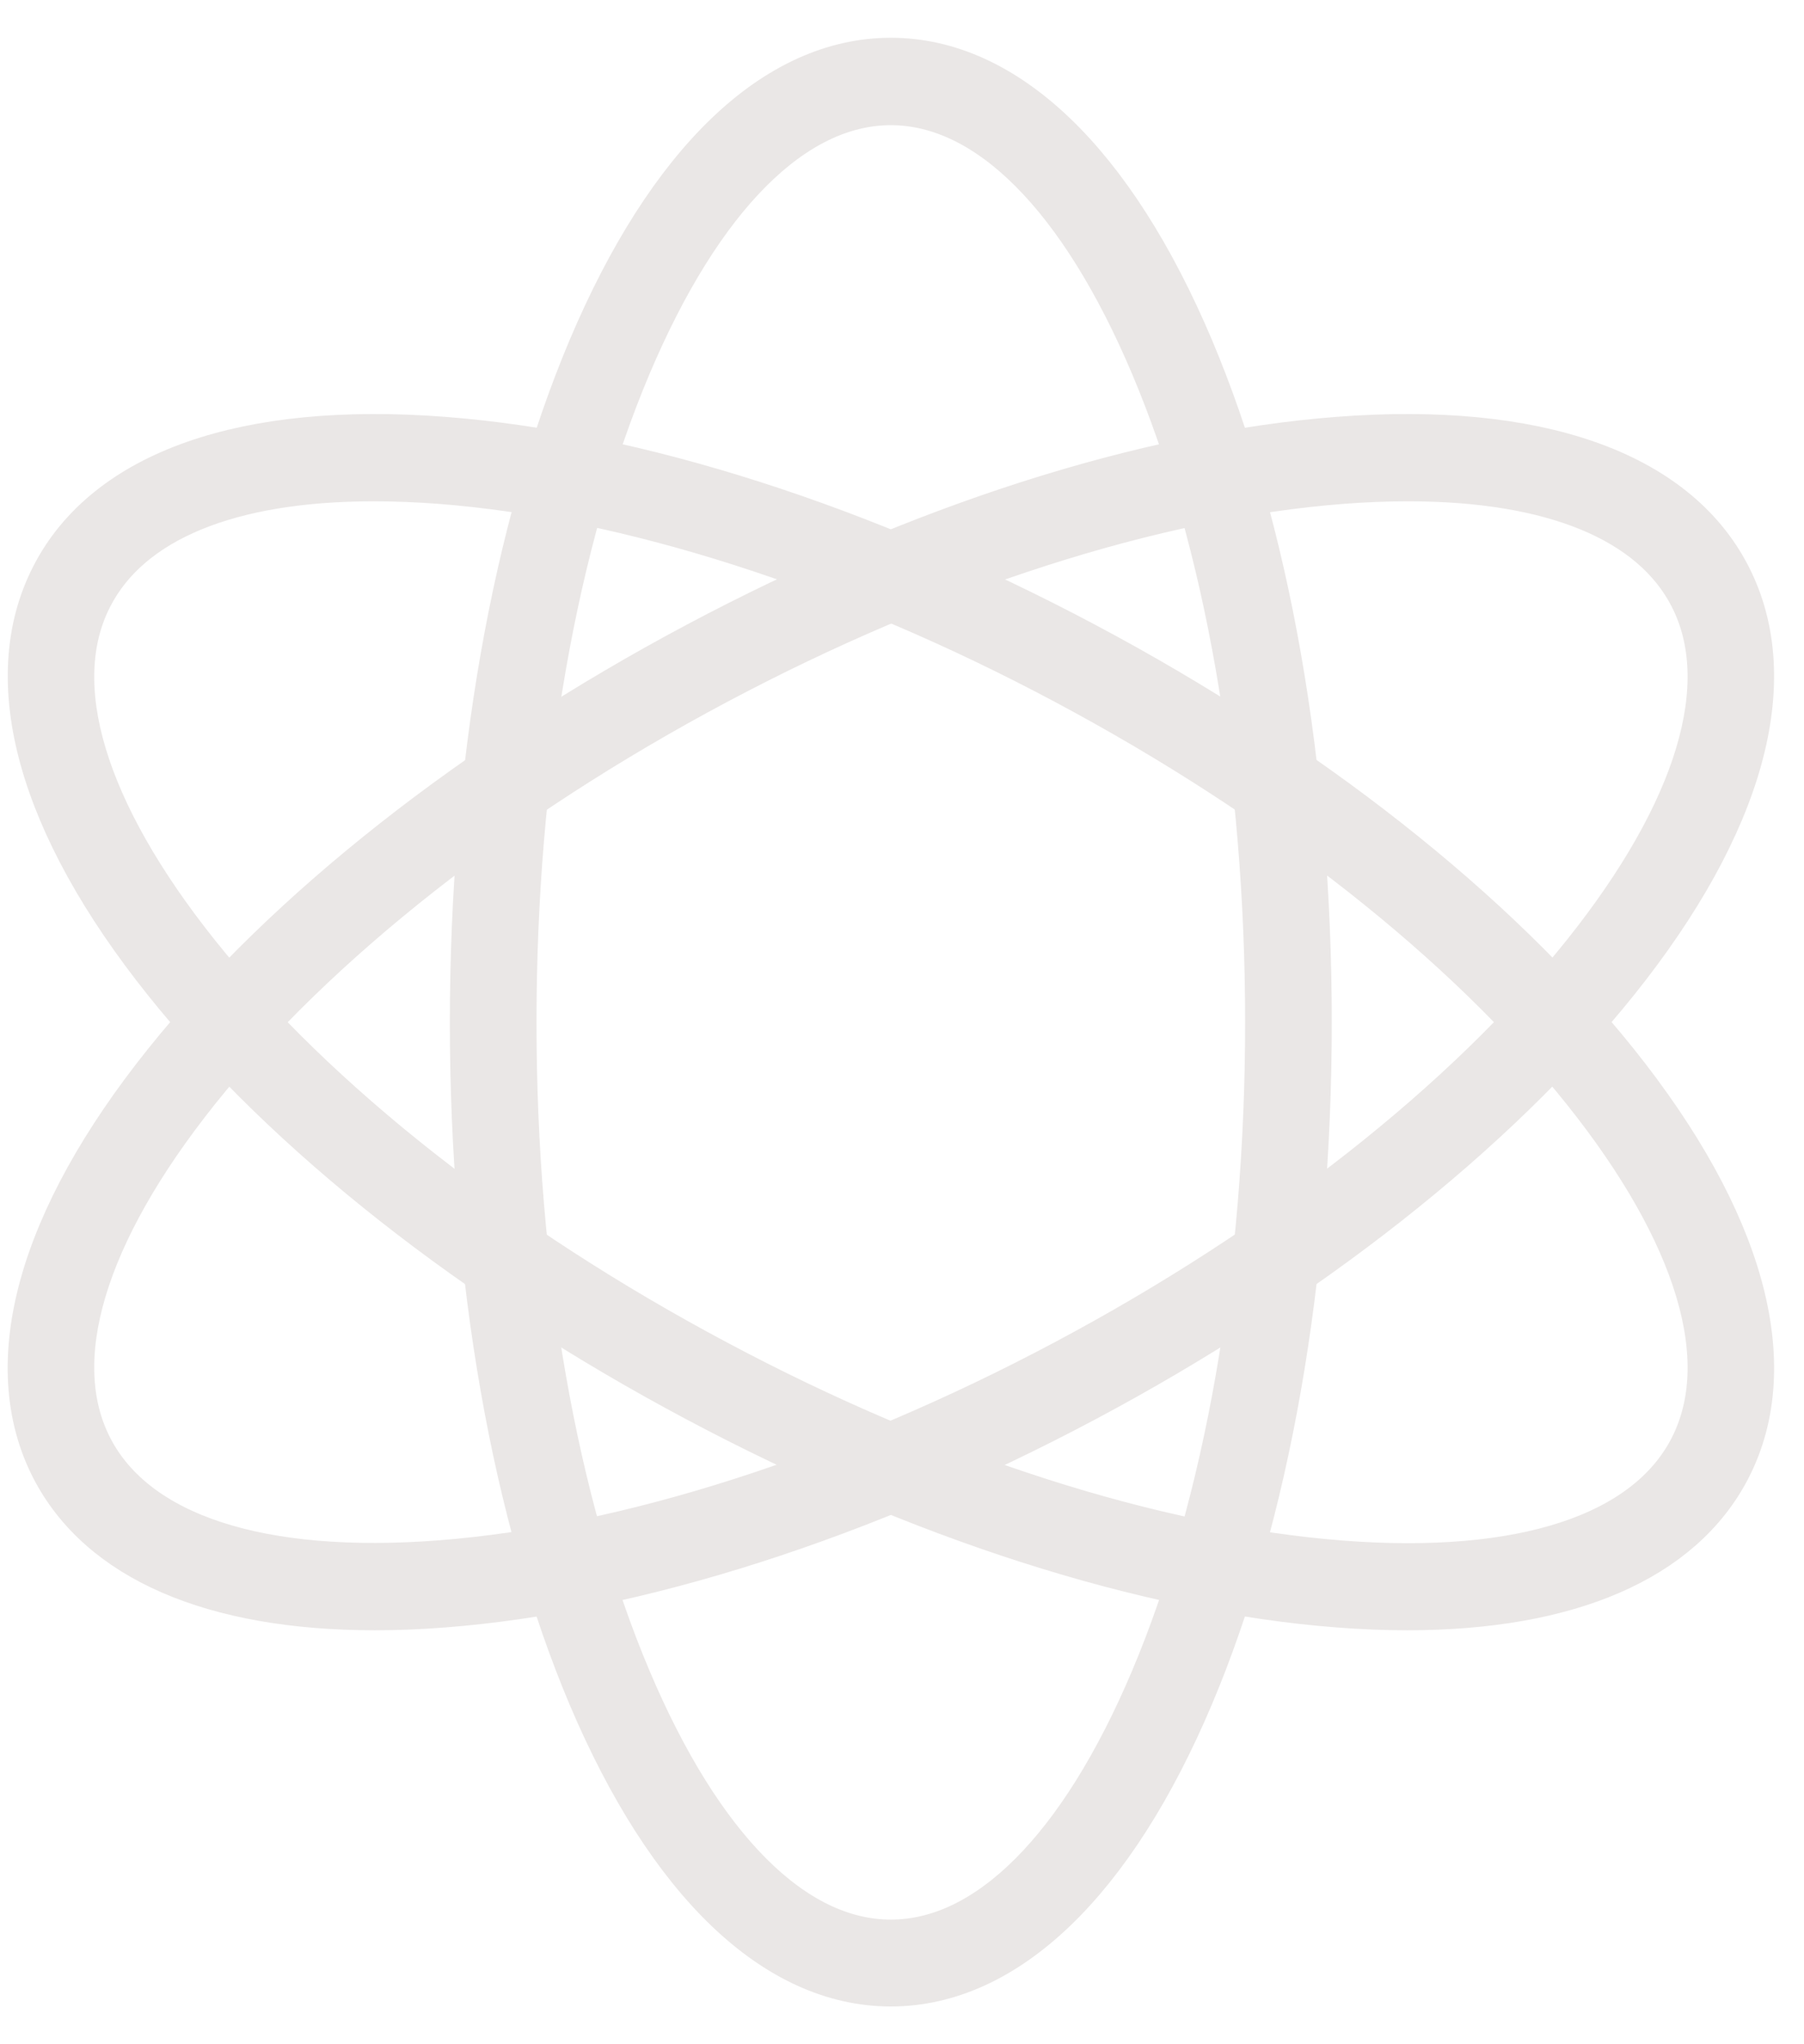 <svg width="30" height="34" viewBox="0 0 30 34" fill="none" xmlns="http://www.w3.org/2000/svg">
<path d="M14.814 33C16.728 33 18.503 31.297 19.811 28.203C21.078 25.205 21.775 21.226 21.775 17C21.775 12.774 21.078 8.795 19.811 5.796C18.503 2.704 16.728 1 14.814 1C12.9 1 11.125 2.703 9.817 5.796C8.55 8.795 7.853 12.774 7.853 17.007C7.853 21.24 8.55 25.212 9.817 28.211C11.125 31.296 12.9 33 14.814 33ZM14.814 1.71C16.433 1.71 17.979 3.261 19.17 6.077C20.401 8.989 21.078 12.868 21.078 17.004C21.078 21.141 20.401 25.015 19.17 27.931C17.979 30.748 16.433 32.299 14.814 32.299C13.195 32.299 11.649 30.748 10.458 27.931C9.227 25.019 8.55 21.141 8.55 17.004C8.55 12.868 9.227 8.994 10.458 6.077C11.649 3.261 13.195 1.71 14.814 1.71Z" fill="#EAE7E6" stroke="#EAE7E6" stroke-width="0.744"/>
<path d="M6.23 26.743C6.601 26.743 6.983 26.728 7.376 26.697C10.574 26.451 14.361 25.238 18.04 23.279C21.72 21.321 24.854 18.845 26.884 16.316C28.975 13.704 29.633 11.314 28.746 9.587C27.86 7.86 25.554 7.05 22.255 7.304C19.056 7.549 15.27 8.762 11.59 10.721C7.911 12.679 4.77 15.152 2.747 17.684C0.655 20.297 -0.003 22.686 0.884 24.413C1.665 25.932 3.543 26.742 6.23 26.743ZM23.418 7.966C25.821 7.966 27.475 8.643 28.129 9.916C28.879 11.376 28.244 13.489 26.344 15.869C24.378 18.328 21.315 20.736 17.718 22.651C14.12 24.565 10.429 25.75 7.323 25.99C4.319 26.221 2.252 25.544 1.502 24.084C0.752 22.624 1.386 20.511 3.286 18.131C5.252 15.673 8.315 13.264 11.912 11.349C15.51 9.435 19.201 8.25 22.308 8.01C22.693 7.98 23.064 7.966 23.418 7.966Z" fill="#EAE7E6" stroke="#EAE7E6" stroke-width="0.744"/>
<path d="M23.401 26.743C26.088 26.743 27.966 25.932 28.747 24.413C29.634 22.686 28.973 20.298 26.884 17.684C24.861 15.152 21.726 12.679 18.041 10.721C14.356 8.762 10.575 7.549 7.376 7.304C4.077 7.05 1.771 7.86 0.885 9.587C-0.002 11.314 0.659 13.702 2.747 16.316C4.77 18.849 7.906 21.321 11.591 23.279C15.27 25.238 19.057 26.451 22.255 26.697C22.651 26.728 23.033 26.743 23.401 26.743ZM6.213 7.966C6.567 7.966 6.938 7.98 7.329 8.01C10.435 8.25 14.126 9.429 17.724 11.349C21.323 13.269 24.379 15.673 26.345 18.135C28.245 20.515 28.879 22.628 28.129 24.088C27.379 25.549 25.311 26.225 22.308 25.994C19.202 25.754 15.511 24.575 11.913 22.655C8.316 20.741 5.253 18.332 3.287 15.873C1.387 13.493 0.752 11.38 1.502 9.92C2.156 8.643 3.811 7.966 6.213 7.966Z" fill="#EAE7E6" stroke="#EAE7E6" stroke-width="0.744"/>
</svg>
